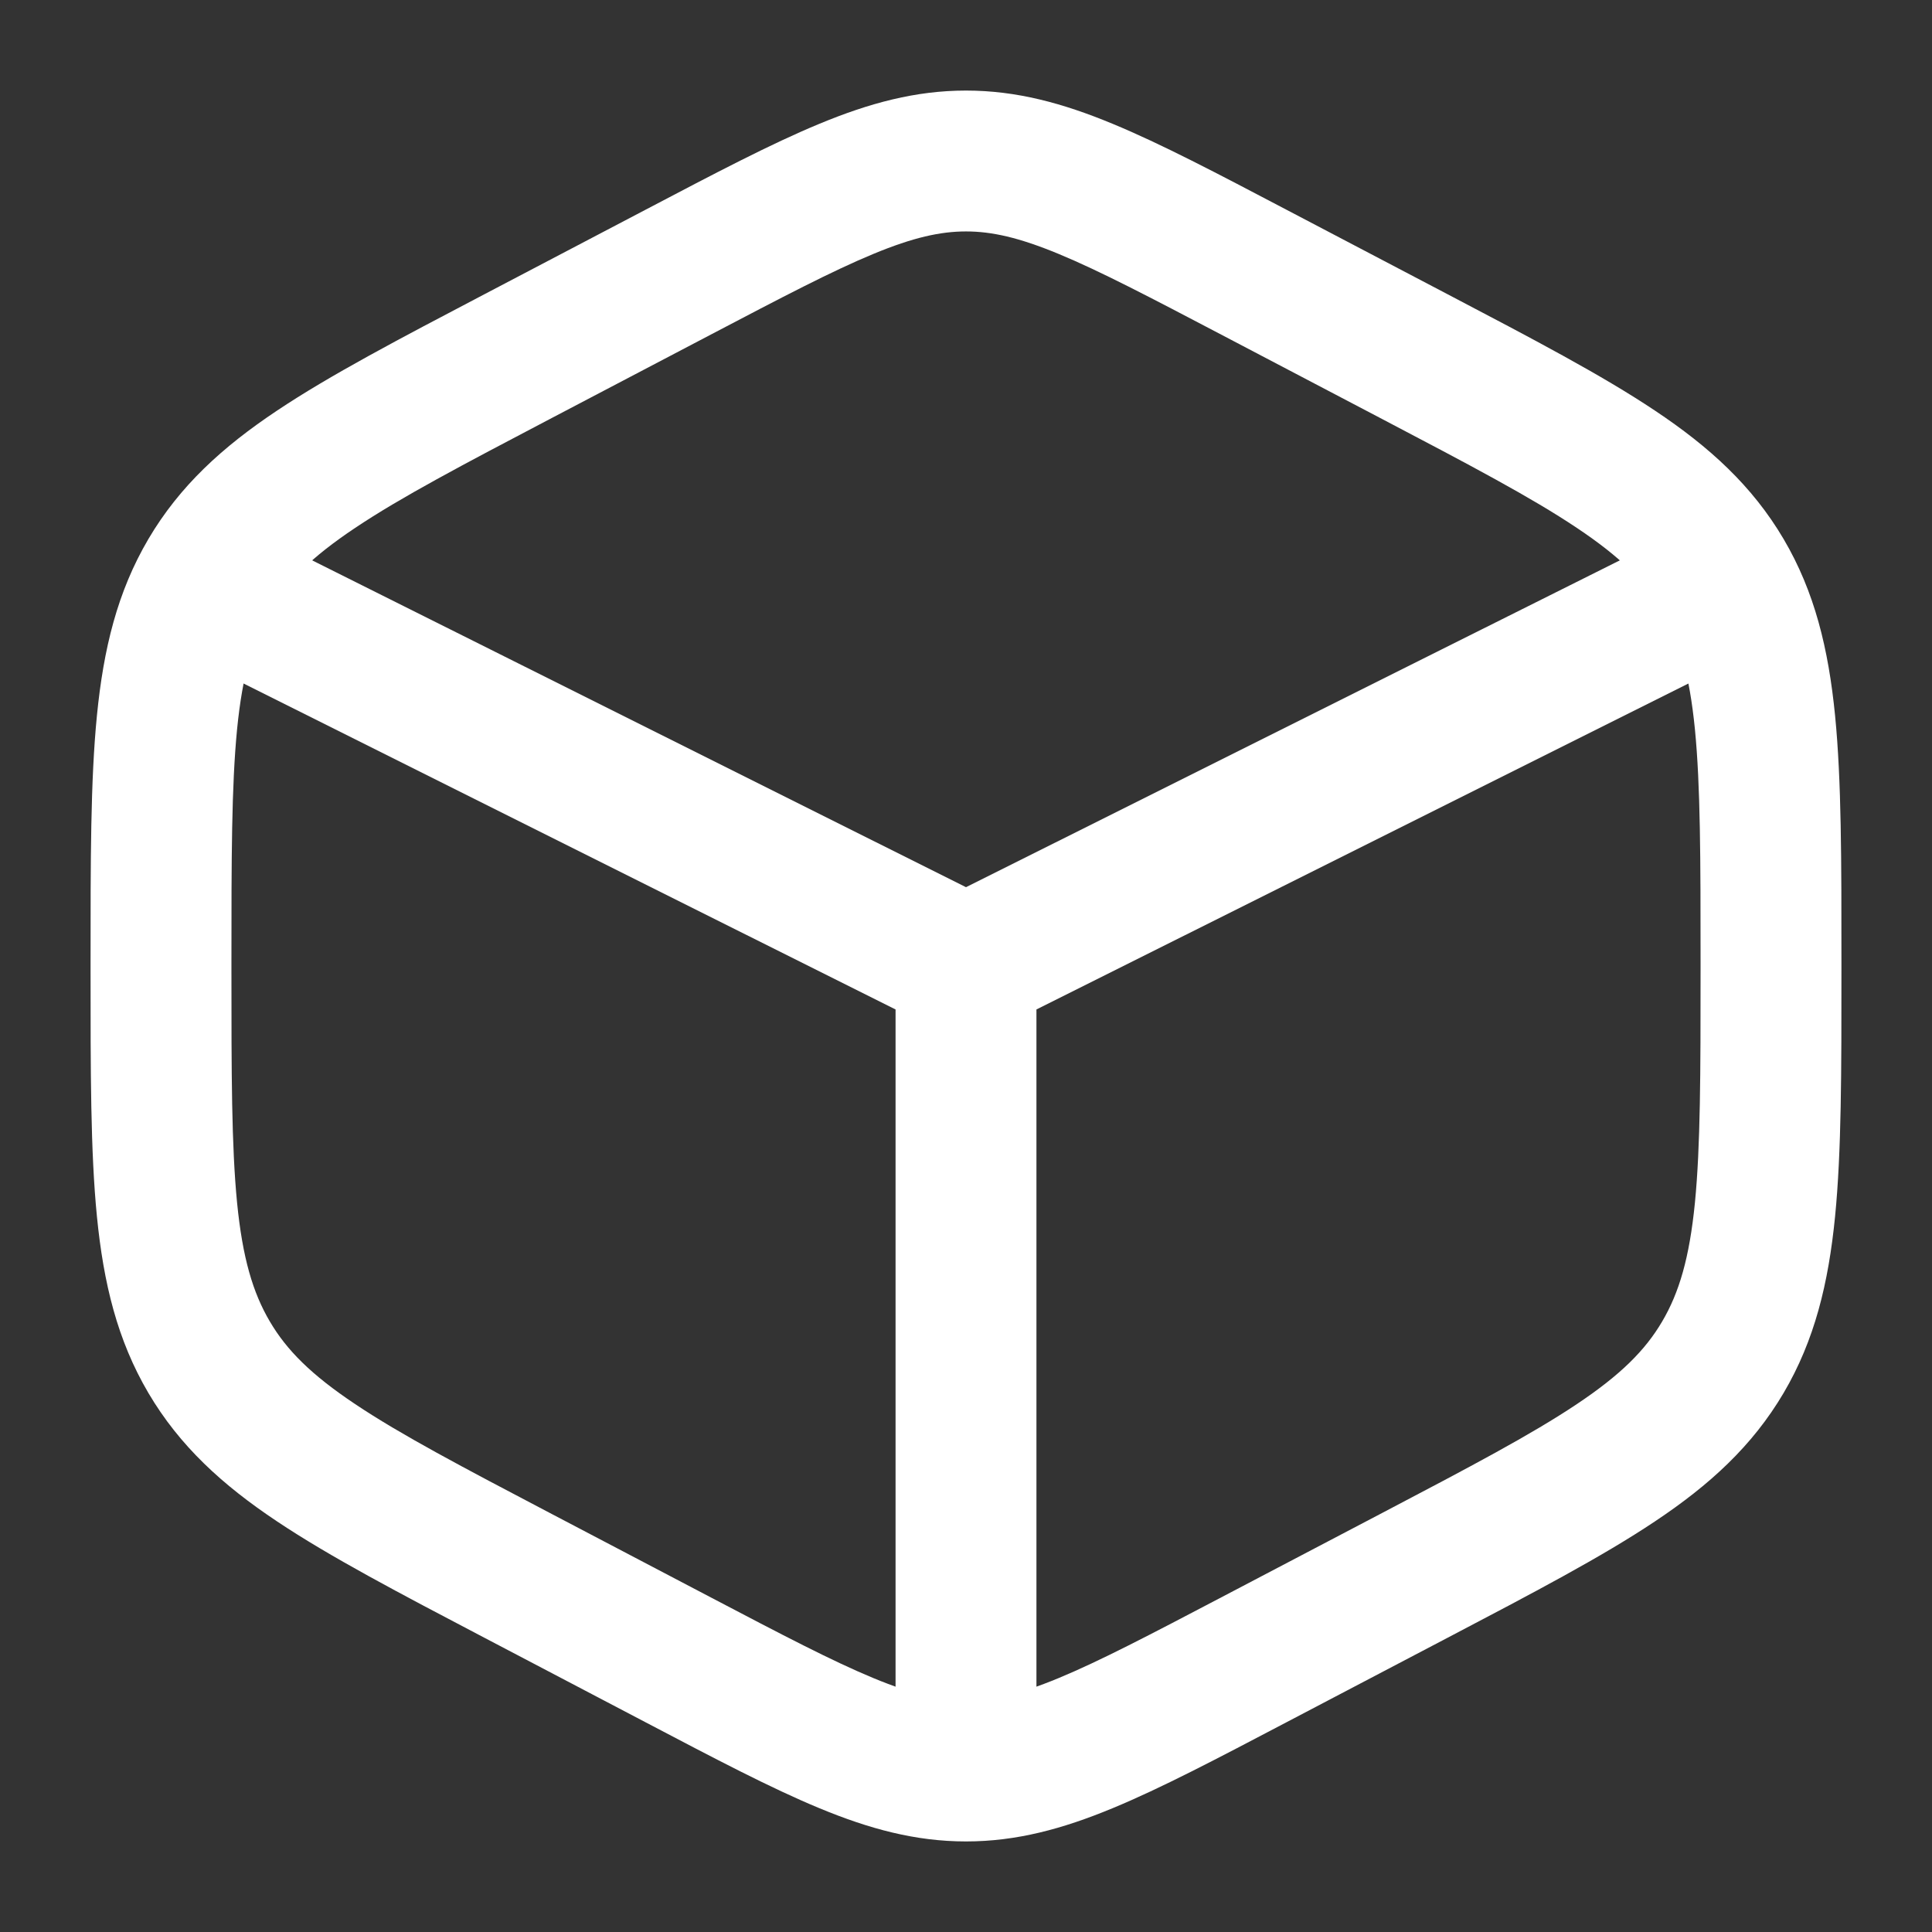 <svg width="24" height="24" viewBox="0 0 24 24" fill="none" xmlns="http://www.w3.org/2000/svg">
<rect x="0" y="0" width="24" height="24" fill="#333333" stroke="none"/>
<path d="M21.125 11.941C21.125 10.662 21.124 9.765 21.055 9.06C20.987 8.373 20.859 7.942 20.648 7.584C20.439 7.228 20.134 6.922 19.587 6.557C19.022 6.179 18.263 5.779 17.171 5.206L15.171 4.157C14.279 3.689 13.662 3.366 13.15 3.154C12.655 2.949 12.317 2.875 12 2.875C11.683 2.875 11.345 2.949 10.85 3.154C10.338 3.366 9.721 3.689 8.829 4.157L6.829 5.206C5.737 5.779 4.978 6.179 4.413 6.557C3.866 6.922 3.561 7.228 3.352 7.584C3.141 7.942 3.013 8.373 2.945 9.06C2.876 9.765 2.875 10.662 2.875 11.941V12.059C2.875 13.338 2.876 14.235 2.945 14.94C3.013 15.627 3.141 16.058 3.352 16.416C3.561 16.772 3.866 17.078 4.413 17.443C4.978 17.821 5.737 18.221 6.829 18.794L8.829 19.843C9.721 20.311 10.338 20.634 10.85 20.846C11.345 21.051 11.683 21.125 12 21.125C12.317 21.125 12.655 21.051 13.15 20.846C13.662 20.634 14.279 20.311 15.171 19.843L17.171 18.794C18.263 18.221 19.022 17.821 19.587 17.443C20.134 17.078 20.439 16.772 20.648 16.416C20.859 16.058 20.987 15.627 21.055 14.94C21.124 14.235 21.125 13.338 21.125 12.059V11.941ZM22.875 12.059C22.875 13.304 22.876 14.301 22.796 15.111C22.714 15.94 22.543 16.648 22.156 17.305C21.768 17.963 21.237 18.447 20.559 18.899C19.899 19.34 19.044 19.788 17.984 20.344L15.984 21.393C15.121 21.846 14.422 22.214 13.819 22.463C13.201 22.719 12.627 22.875 12 22.875C11.373 22.875 10.799 22.719 10.181 22.463C9.578 22.214 8.879 21.846 8.016 21.393L6.016 20.344C4.956 19.788 4.101 19.34 3.441 18.899C2.763 18.447 2.232 17.963 1.844 17.305C1.457 16.648 1.286 15.94 1.204 15.111C1.124 14.301 1.125 13.304 1.125 12.059V11.941C1.125 10.696 1.124 9.699 1.204 8.889C1.286 8.06 1.457 7.352 1.844 6.695C2.232 6.037 2.763 5.553 3.441 5.101C4.101 4.66 4.956 4.212 6.016 3.656L8.016 2.607C8.879 2.154 9.578 1.786 10.181 1.537C10.799 1.281 11.373 1.125 12 1.125C12.627 1.125 13.201 1.281 13.819 1.537C14.422 1.786 15.121 2.154 15.984 2.607L17.984 3.656C19.044 4.212 19.899 4.66 20.559 5.101C21.237 5.553 21.768 6.037 22.156 6.695C22.543 7.352 22.714 8.06 22.796 8.889C22.876 9.699 22.875 10.696 22.875 11.941V12.059Z" fill="white"/>
<path d="M11.125 21.5V12.54L2.608 8.282C2.177 8.066 2.002 7.54 2.218 7.108C2.434 6.676 2.96 6.502 3.392 6.718L12 11.021L20.608 6.718C21.041 6.502 21.566 6.676 21.782 7.108C21.998 7.54 21.824 8.066 21.392 8.282L12.875 12.54V21.5C12.875 21.983 12.483 22.375 12 22.375C11.517 22.375 11.125 21.983 11.125 21.5Z" fill="white"/>
</svg>
